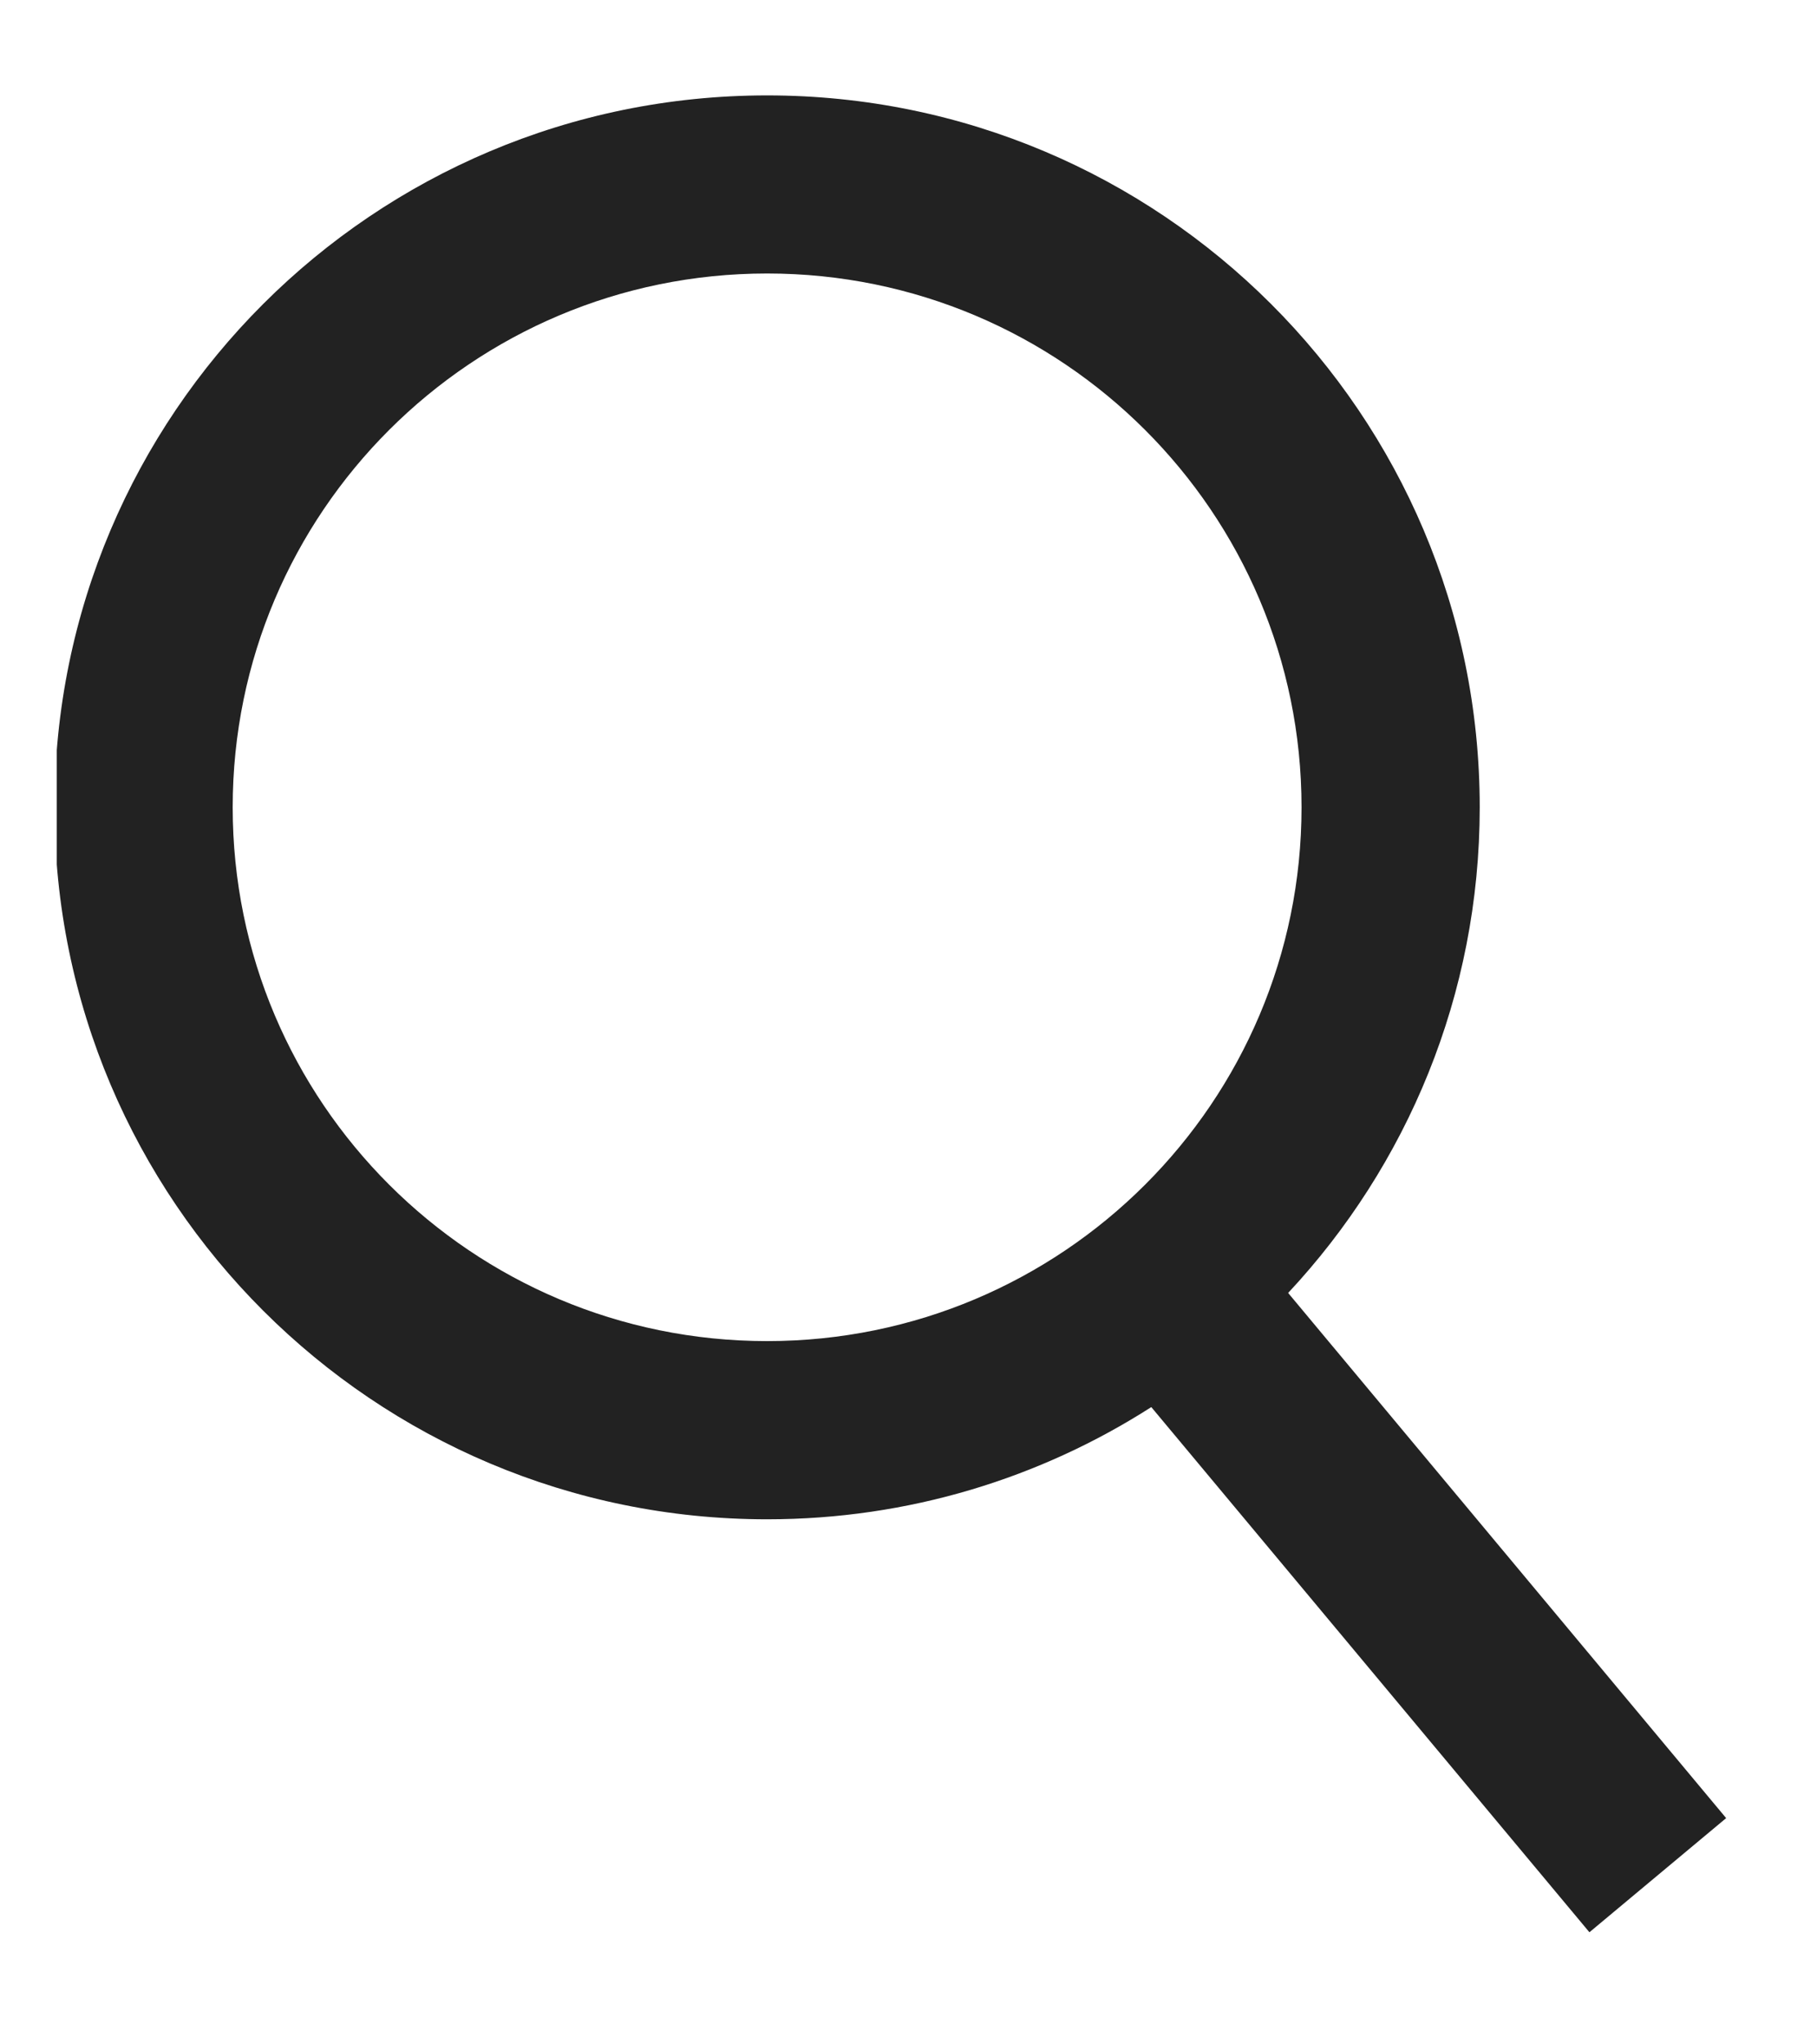 <svg width="16" height="18" viewBox="0 0 16 18" fill="none" xmlns="http://www.w3.org/2000/svg">
<g clip-path="url(#clip0_1992_1440)">
<path d="M11.281 12.519L15.228 17.25L11.281 12.519Z" fill="#222222"/>
<path fill-rule="evenodd" clip-rule="evenodd" d="M2.049 7.108C2.049 4.514 4.155 2.408 6.755 2.408C9.355 2.408 11.461 4.514 11.461 7.108C11.461 9.703 9.355 11.808 6.755 11.808C4.155 11.808 2.049 9.703 2.049 7.108ZM6.755 0.84C3.29 0.84 0.48 3.646 0.48 7.108C0.48 10.571 3.291 13.377 6.755 13.377C8.001 13.377 9.162 13.014 10.138 12.389L13.996 17.013L15.2 16.008L11.343 11.384C12.389 10.264 13.03 8.761 13.03 7.108C13.03 3.646 10.22 0.84 6.755 0.84Z" fill="#222222"/>
</g>
<defs>
<clipPath id="clip0_1992_1440">
<rect width="15" height="16.56" fill="white" transform="translate(0.5 0.73)"/>
</clipPath>
</defs>
</svg>
